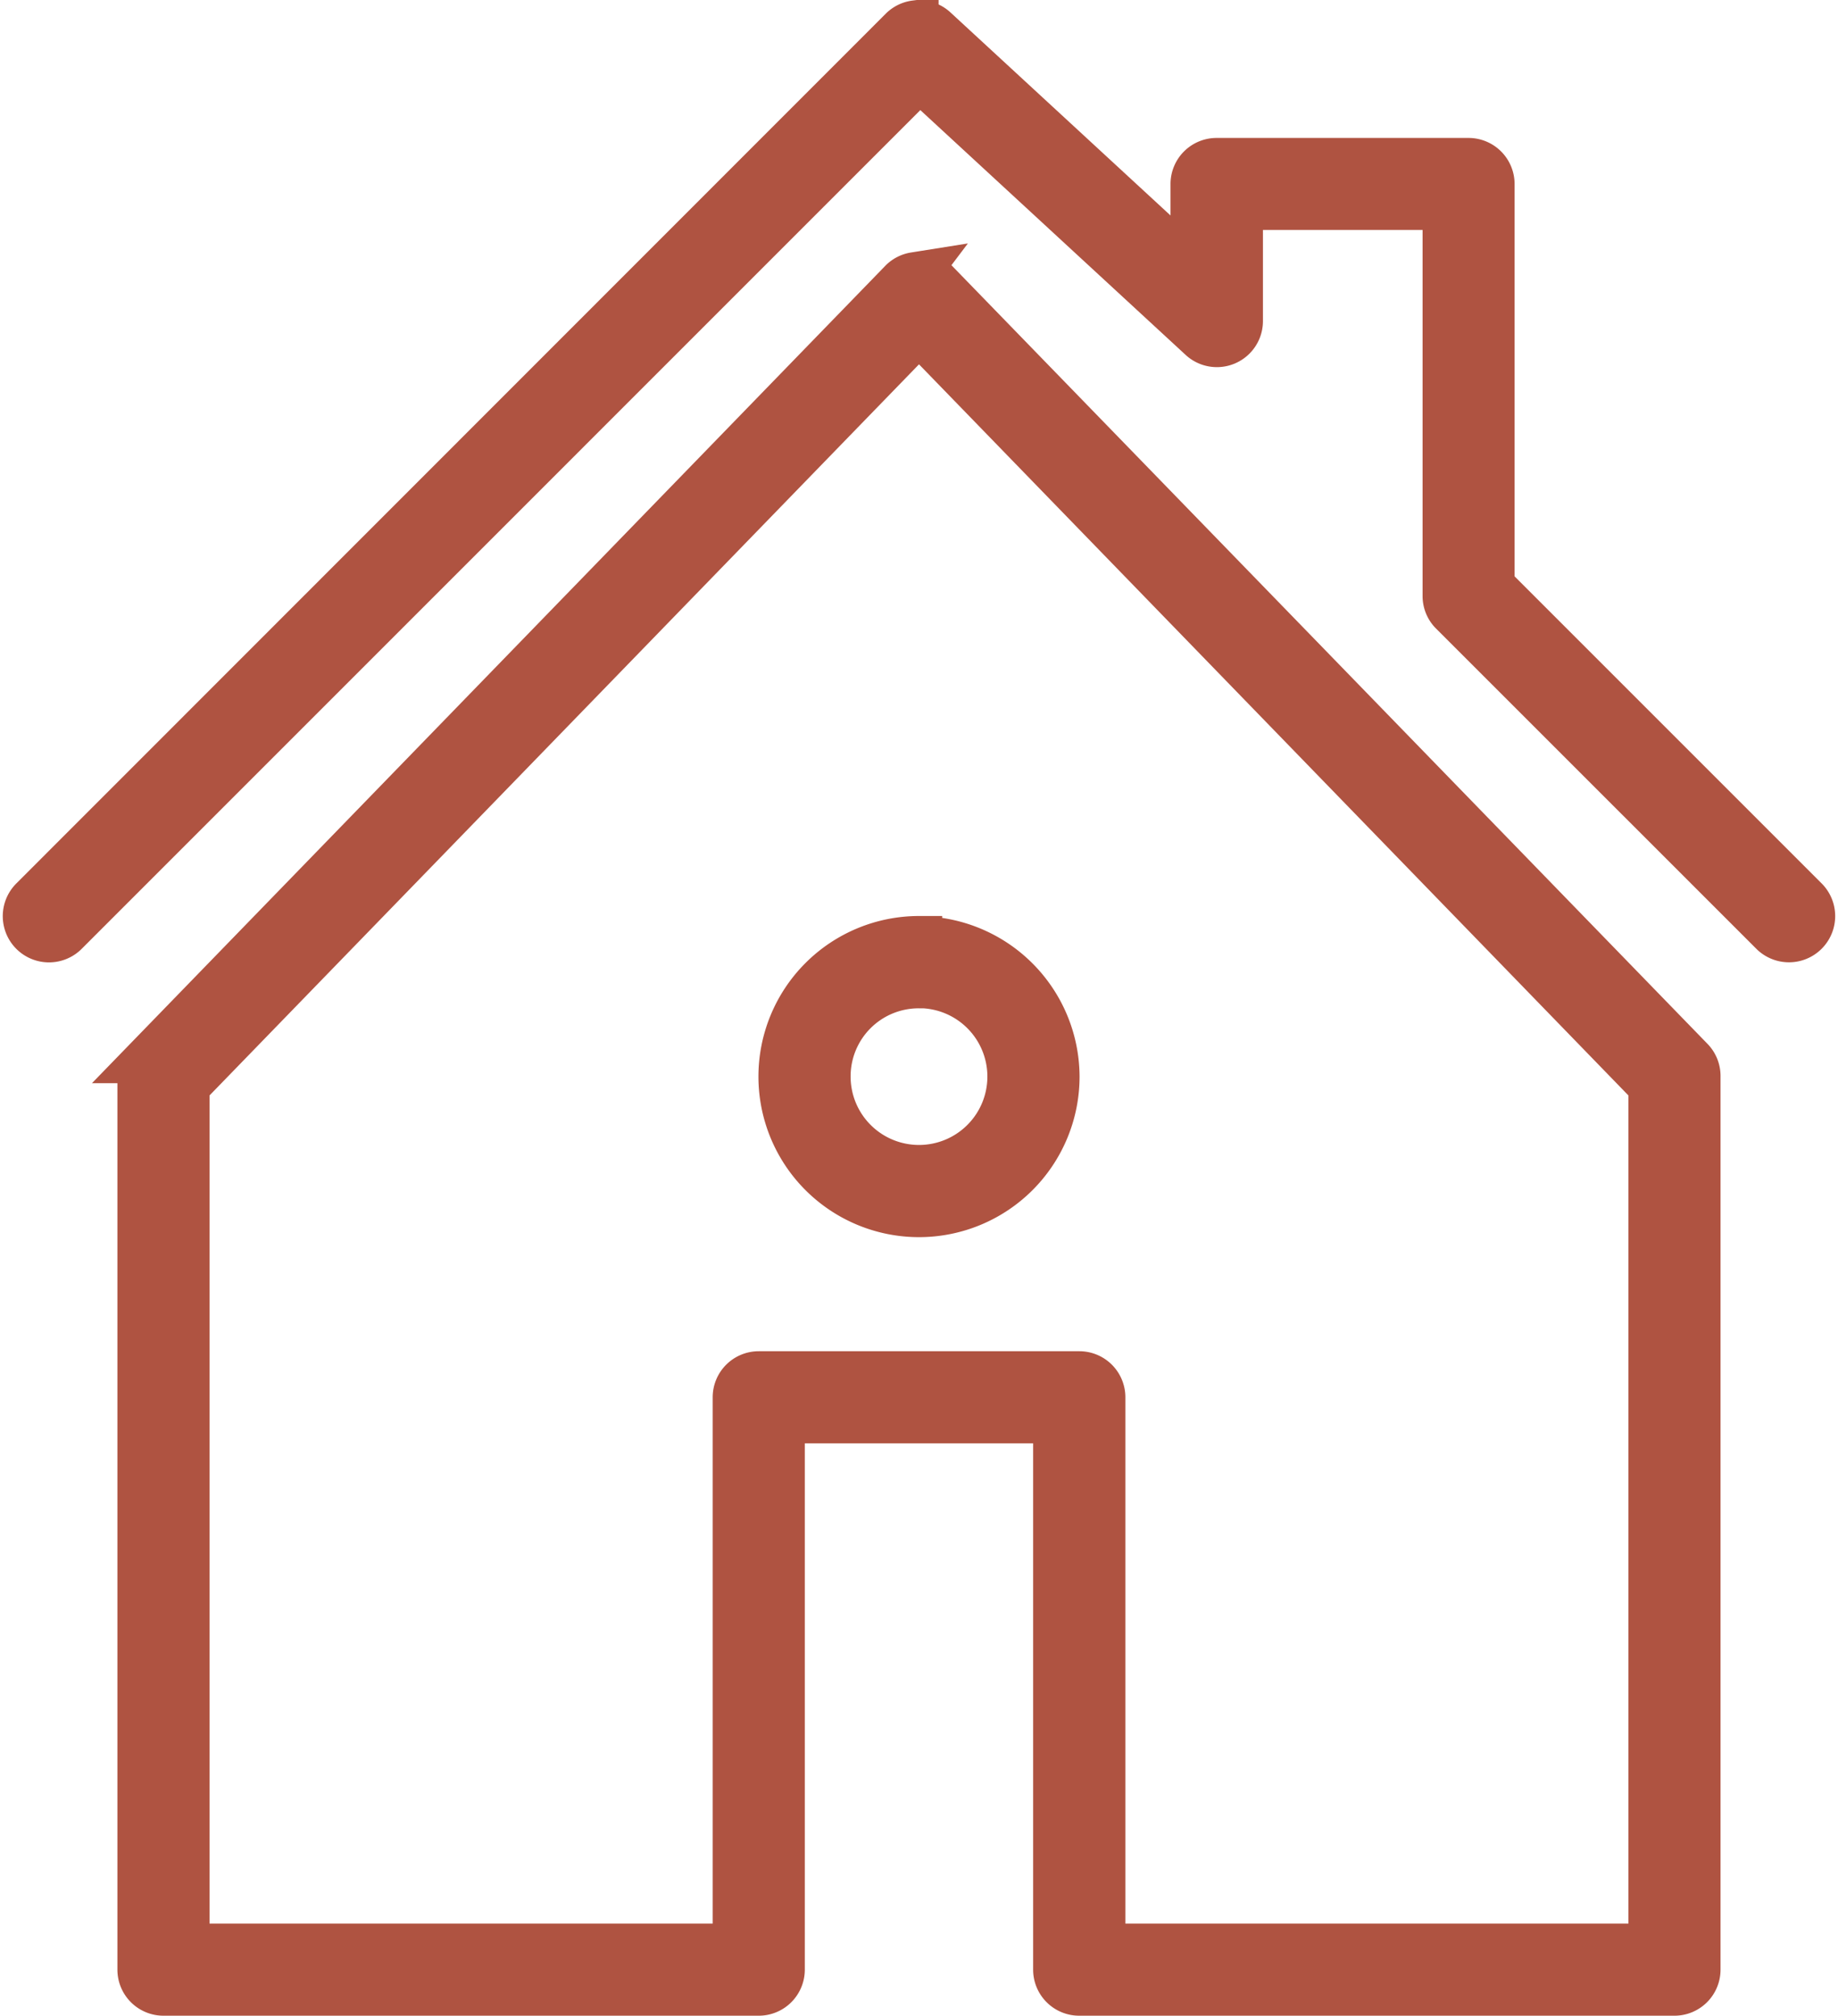 <svg xmlns="http://www.w3.org/2000/svg" width="29.728" height="32.602" viewBox="0 0 29.728 32.602"><defs><style>.a{fill:#af5341;stroke:#af5341;stroke-width:0.75px;}</style></defs><path class="a" d="M25.379,7.005a.371.371,0,0,0-.209.1L11.1,21.18a.372.372,0,0,0,.531.523v0L25.448,7.885,30,12.085a.37.37,0,0,0,.625-.266V9.968h3.332v6.295a.369.369,0,0,0,.1.254L39.241,21.7a.372.372,0,0,0,.534-.519v0l-5.08-5.08V9.6a.37.37,0,0,0-.37-.37H30.25a.37.37,0,0,0-.37.37v1.365L25.691,7.1a.371.371,0,0,0-.312-.093Zm-.012,4.073a.371.371,0,0,0-.2.1l-12.22,12.59a.371.371,0,0,0-.1.266V38.48a.37.37,0,0,0,.37.37h9.628a.37.37,0,0,0,.37-.37V29.593h4.443V38.48a.37.37,0,0,0,.37.37h9.628a.37.37,0,0,0,.37-.37V24.039a.371.371,0,0,0-.1-.266L25.7,11.182a.371.371,0,0,0-.336-.1Zm.07.9L37.286,24.189V38.11H28.4V29.223a.37.37,0,0,0-.37-.37H22.845a.37.37,0,0,0-.37.37V38.11H13.587V24.189Zm0,9.836a2.222,2.222,0,1,0,2.222,2.222A2.228,2.228,0,0,0,25.437,21.817Zm0,.741a1.481,1.481,0,1,1-1.481,1.481A1.475,1.475,0,0,1,25.437,22.557Z" transform="translate(-10.573 -6.624)"/></svg>
